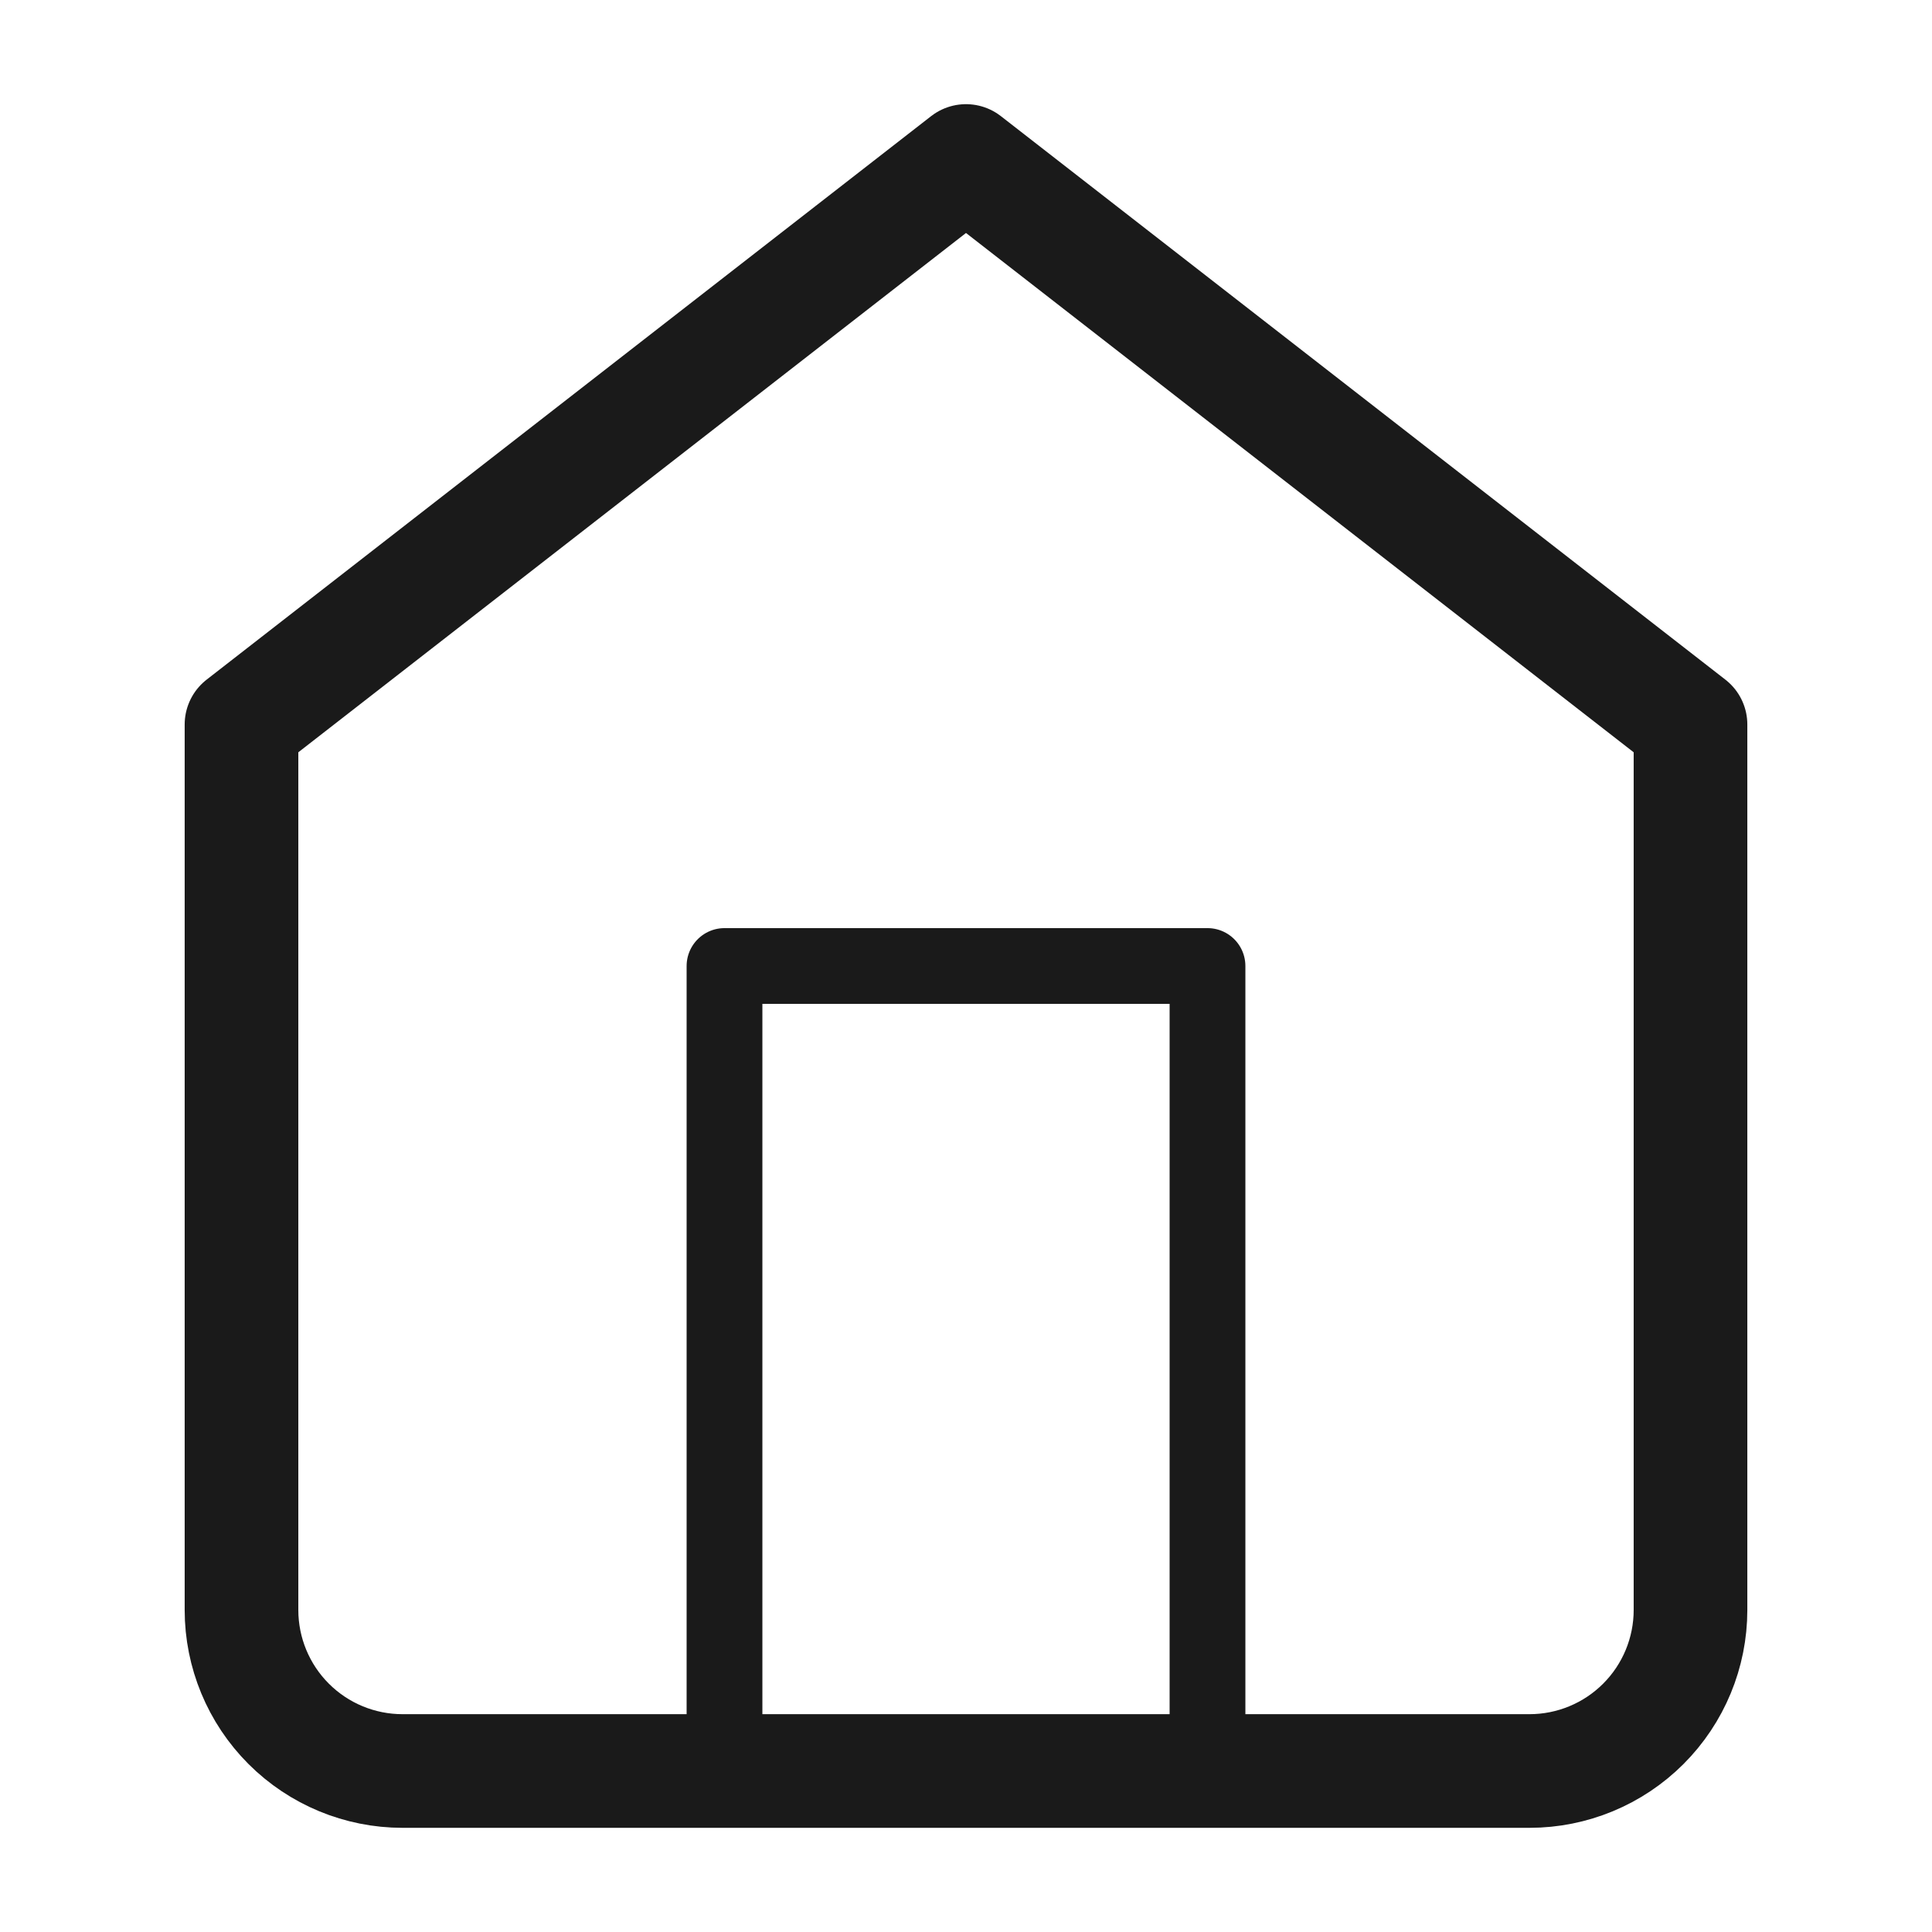 <svg width="51" height="51" viewBox="0 0 51 51" fill="none" xmlns="http://www.w3.org/2000/svg">
<path d="M6.375 19.125L25.5 4.25L44.625 19.125V42.5C44.625 43.627 44.177 44.708 43.38 45.505C42.583 46.302 41.502 46.75 40.375 46.75H10.625C9.498 46.75 8.417 46.302 7.62 45.505C6.823 44.708 6.375 43.627 6.375 42.5V19.125Z" stroke="#1A1A1A" stroke-width="3" stroke-linecap="round" stroke-linejoin="round"/>
<path d="M19.125 46.75V25.5H31.875V46.75" stroke="#1A1A1A" stroke-width="2" stroke-linecap="round" stroke-linejoin="round"/>
</svg>

